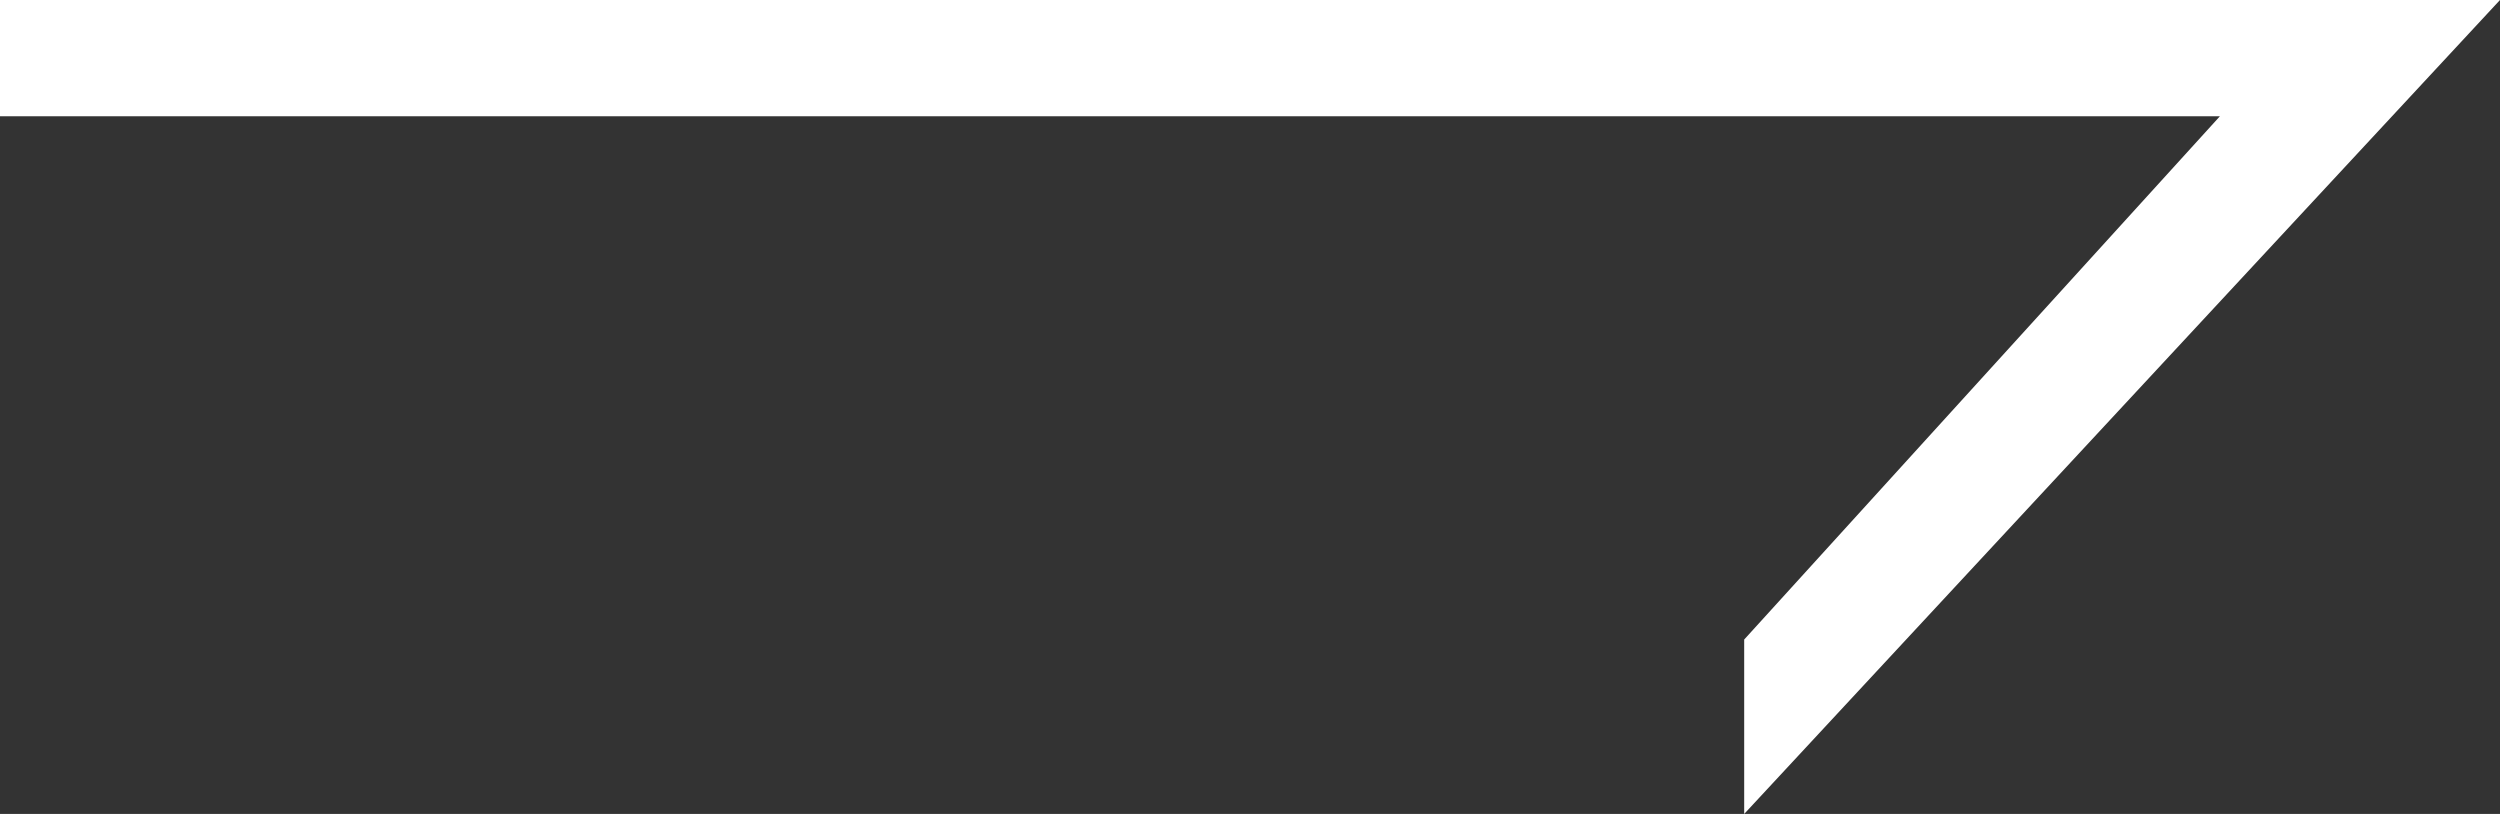 <?xml version="1.0" encoding="UTF-8"?>
<svg width="43px" height="14px" viewBox="0 0 43 14" version="1.1" xmlns="http://www.w3.org/2000/svg" xmlns:xlink="http://www.w3.org/1999/xlink">
    <rect x="0" y="0" width="43" height="14" fill="#333333" stroke="none"/>
    <!-- Generator: Sketch 51.3 (57544) - http://www.bohemiancoding.com/sketch -->
    <title>Combined Shape</title>
    <desc>Created with Sketch.</desc>
    <defs></defs>
    <g id="About-Us" stroke="none" stroke-width="1" fill="none" fill-rule="evenodd">
        <g id="about-us" transform="translate(-1339, -1944)" fill="#FFFFFF">
            <g id="about" transform="translate(40, 1439)">
                <g id="slider" transform="translate(0, 260)">
                    <g id="Group-5" transform="translate(1299, 221)">
                        <g id="Group-7">
                            <path d="M38.182,36 L30,27 L30,24 L43,38 L40,38 L0,38 L0,36 L38.182,36 Z" id="Combined-Shape" transform="translate(21.5, 31) scale(1, -1) translate(-21.5, -31) "></path>
                        </g>
                    </g>
                </g>
            </g>
        </g>
    </g>
</svg>